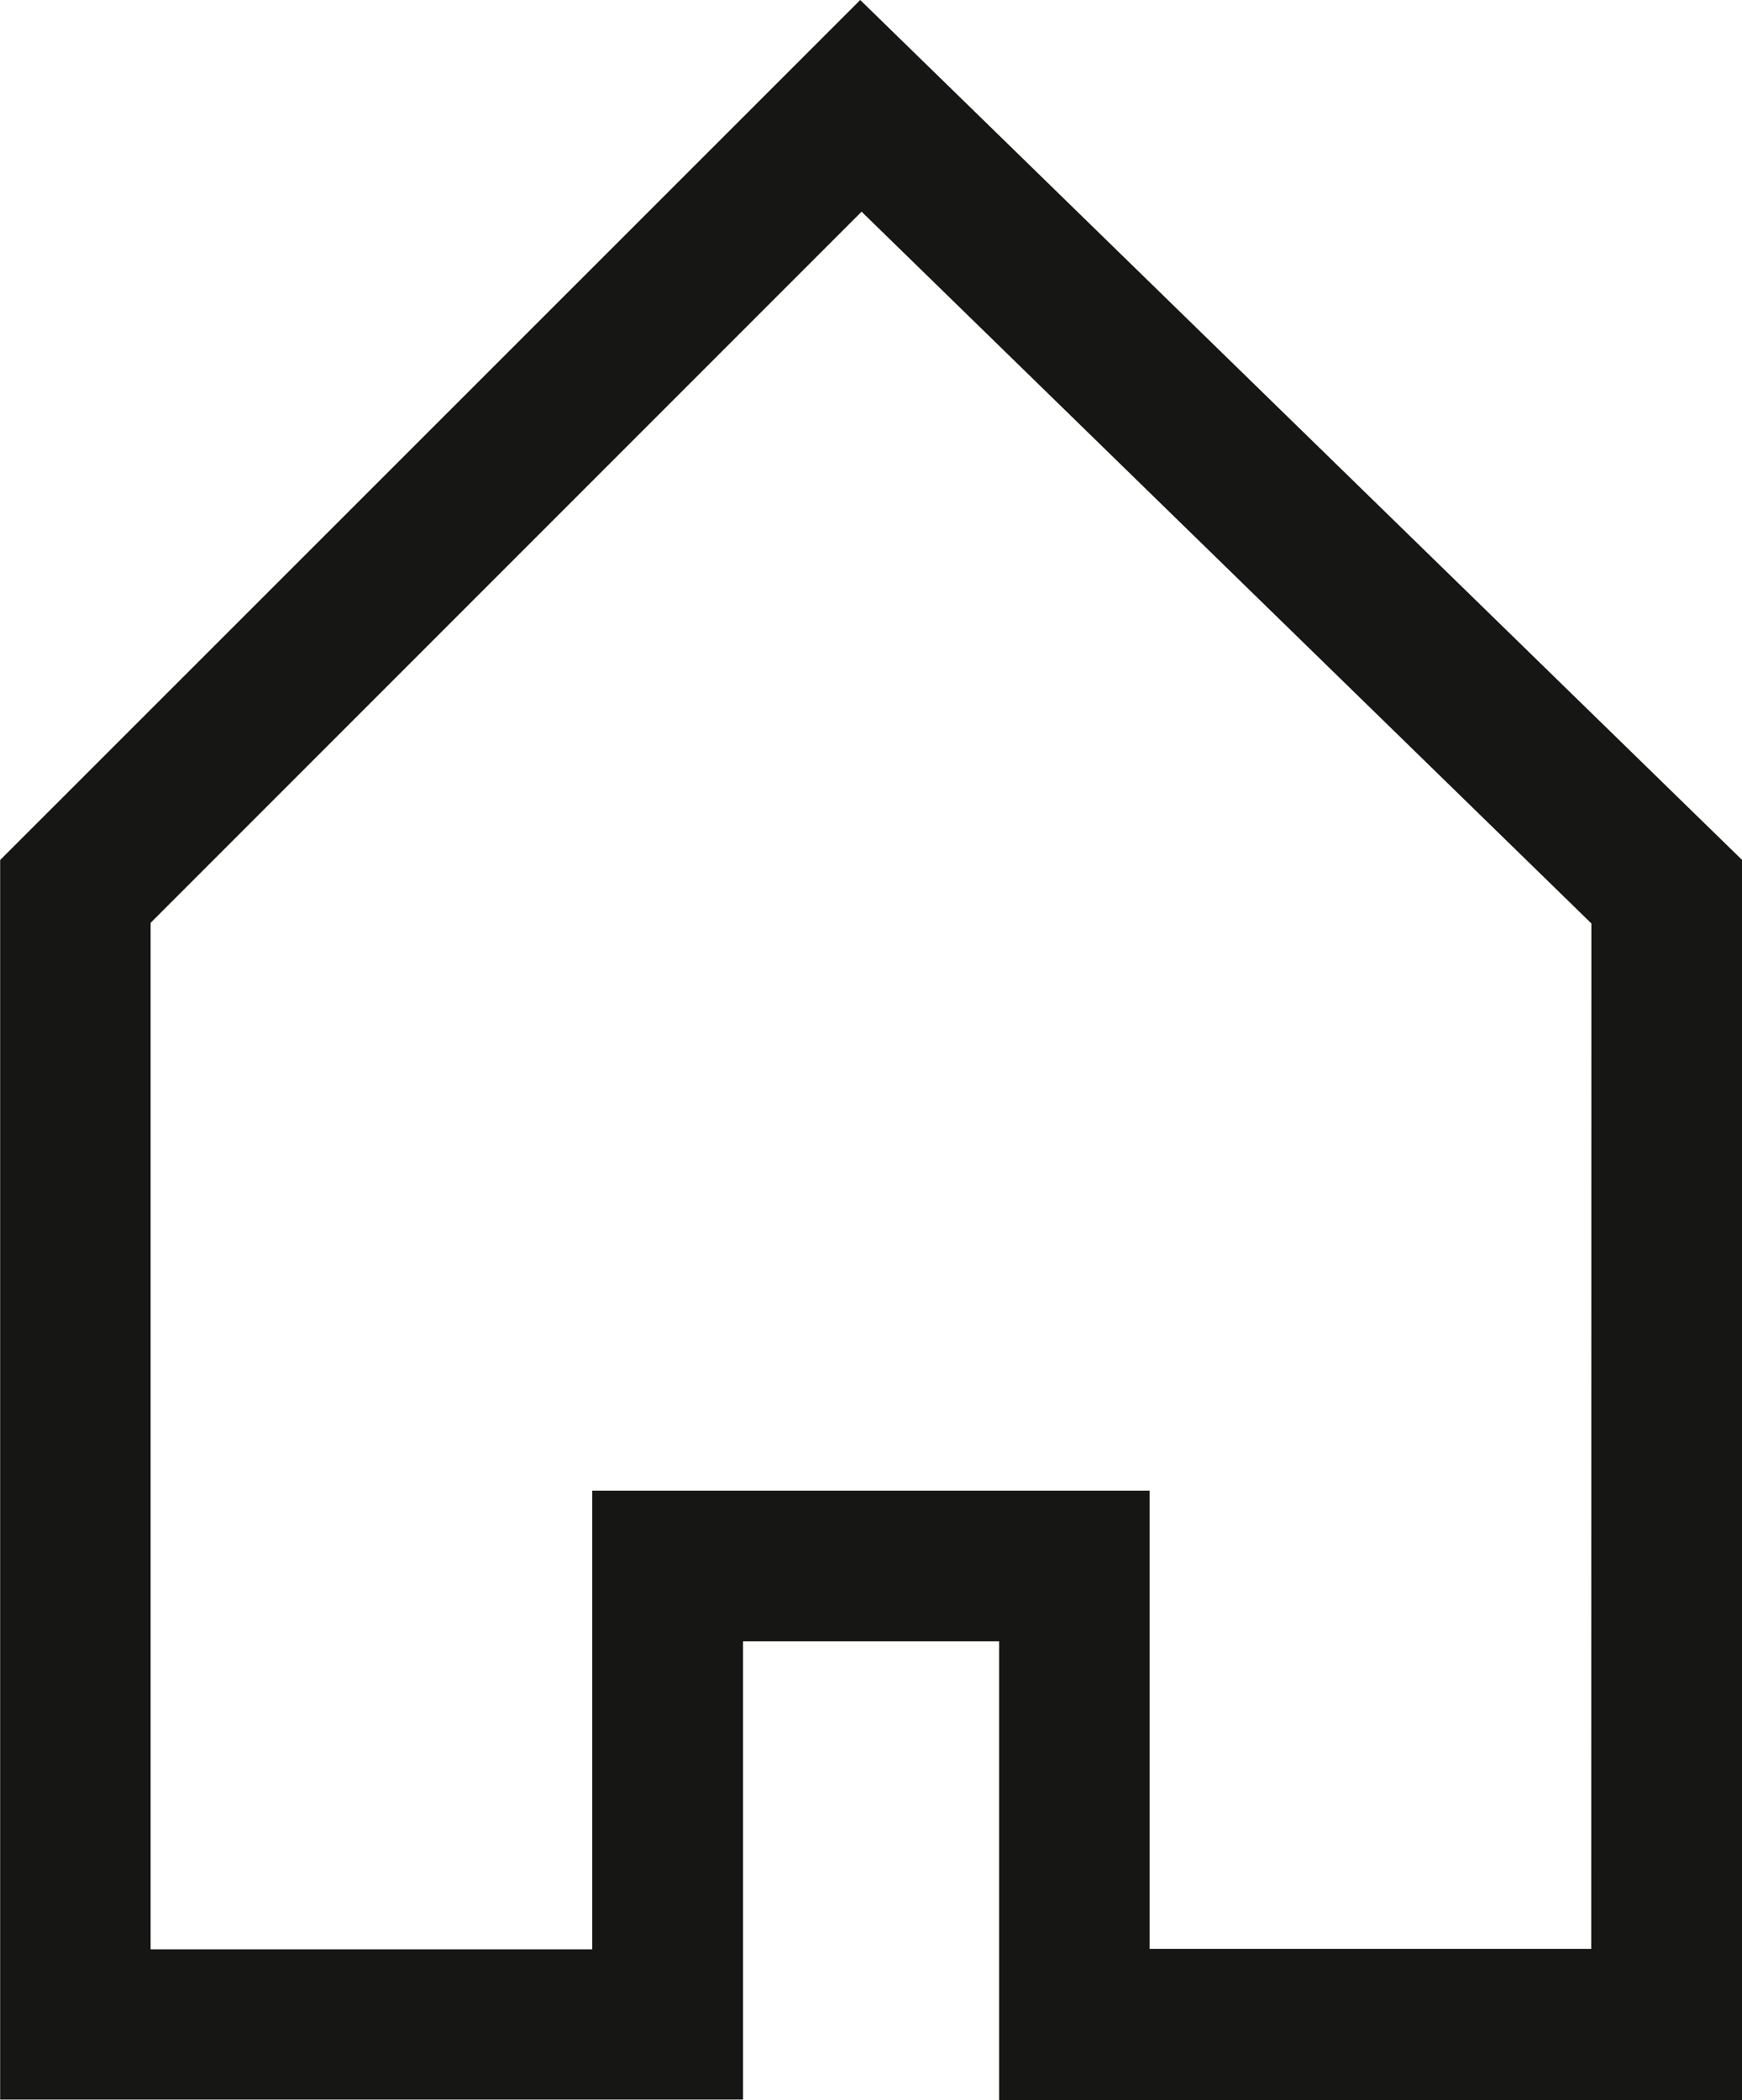 <svg xmlns="http://www.w3.org/2000/svg" width="11.565" height="13.938" viewBox="0 0 11.565 13.938"><path d="M-239.07,270.606l5.854,5.707v8.231h-4.932V281.5h-1.7v3.041h-4.932v-8.227Zm4.854,6.129-4.845-4.724-4.72,4.72v6.813h2.932V280.5h3.7v3.041h2.932Z" transform="translate(244.781 -270.606)" fill="#161615"/></svg>